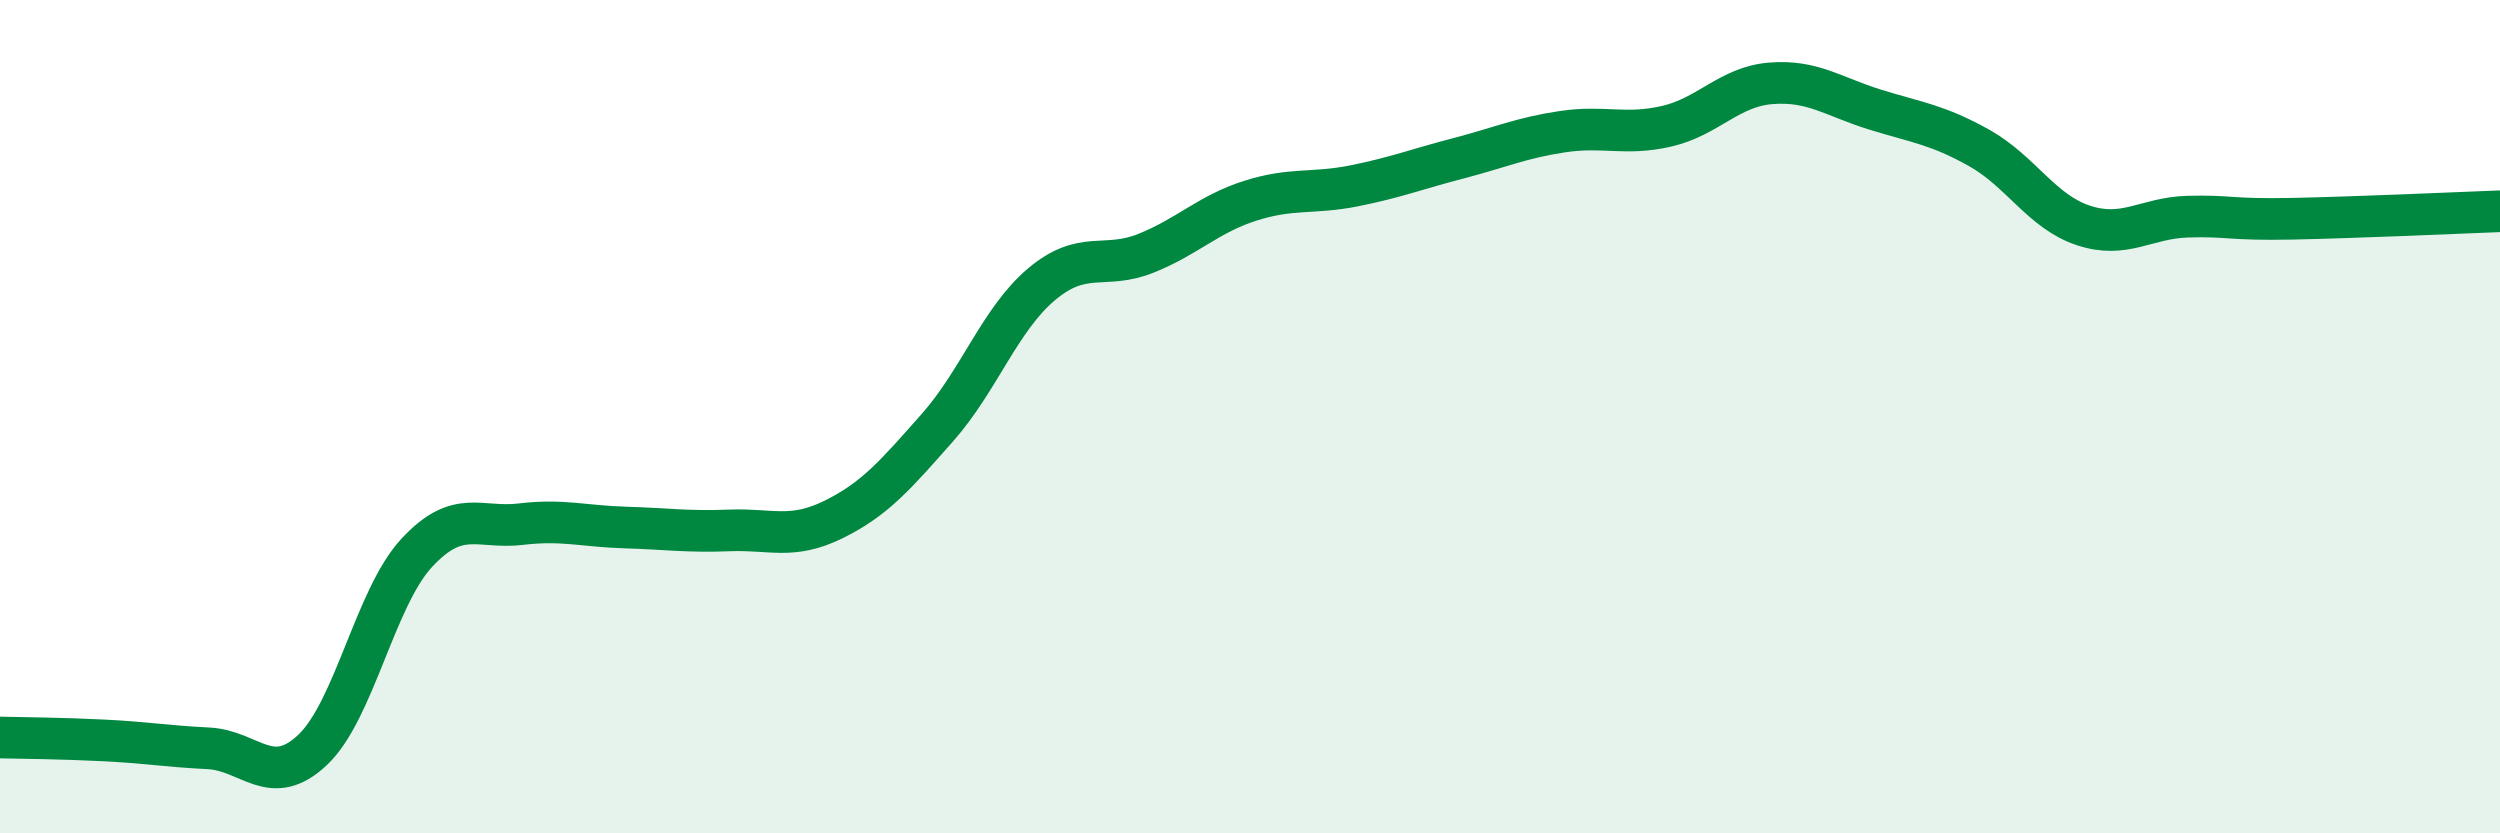 
    <svg width="60" height="20" viewBox="0 0 60 20" xmlns="http://www.w3.org/2000/svg">
      <path
        d="M 0,17.7 C 0.5,17.71 1.5,17.72 2.5,17.77 C 3.5,17.82 4,17.91 5,17.96 C 6,18.01 6.5,18.94 7.5,18 C 8.5,17.06 9,14.35 10,13.27 C 11,12.19 11.5,12.7 12.5,12.58 C 13.5,12.46 14,12.63 15,12.66 C 16,12.69 16.5,12.77 17.5,12.73 C 18.5,12.69 19,12.96 20,12.47 C 21,11.98 21.5,11.39 22.5,10.26 C 23.5,9.13 24,7.66 25,6.82 C 26,5.98 26.5,6.48 27.5,6.08 C 28.5,5.68 29,5.14 30,4.82 C 31,4.5 31.5,4.66 32.5,4.46 C 33.5,4.26 34,4.06 35,3.8 C 36,3.54 36.5,3.31 37.5,3.16 C 38.5,3.01 39,3.26 40,3.03 C 41,2.8 41.5,2.08 42.5,2 C 43.5,1.92 44,2.32 45,2.63 C 46,2.94 46.5,2.99 47.5,3.55 C 48.5,4.11 49,5.08 50,5.41 C 51,5.74 51.5,5.23 52.5,5.2 C 53.5,5.17 53.5,5.28 55,5.25 C 56.5,5.22 59,5.11 60,5.07L60 20L0 20Z"
        fill="#008740"
        opacity="0.1"
        stroke-linecap="round"
        stroke-linejoin="round"
      />
      <path
        d="M 0,17.7 C 0.5,17.71 1.5,17.72 2.5,17.77 C 3.5,17.82 4,17.91 5,17.96 C 6,18.01 6.5,18.94 7.5,18 C 8.5,17.06 9,14.35 10,13.27 C 11,12.19 11.5,12.7 12.5,12.58 C 13.5,12.46 14,12.63 15,12.66 C 16,12.69 16.5,12.77 17.5,12.73 C 18.5,12.69 19,12.96 20,12.47 C 21,11.98 21.5,11.39 22.5,10.26 C 23.5,9.13 24,7.66 25,6.82 C 26,5.98 26.5,6.48 27.5,6.08 C 28.5,5.68 29,5.14 30,4.82 C 31,4.5 31.5,4.66 32.5,4.46 C 33.5,4.26 34,4.06 35,3.8 C 36,3.54 36.5,3.31 37.5,3.16 C 38.5,3.01 39,3.26 40,3.03 C 41,2.8 41.5,2.08 42.5,2 C 43.5,1.92 44,2.32 45,2.63 C 46,2.94 46.5,2.99 47.5,3.55 C 48.5,4.11 49,5.08 50,5.41 C 51,5.74 51.5,5.23 52.5,5.2 C 53.5,5.17 53.5,5.28 55,5.25 C 56.5,5.22 59,5.11 60,5.07"
        stroke="#008740"
        stroke-width="1"
        fill="none"
        stroke-linecap="round"
        stroke-linejoin="round"
      />
    </svg>
  